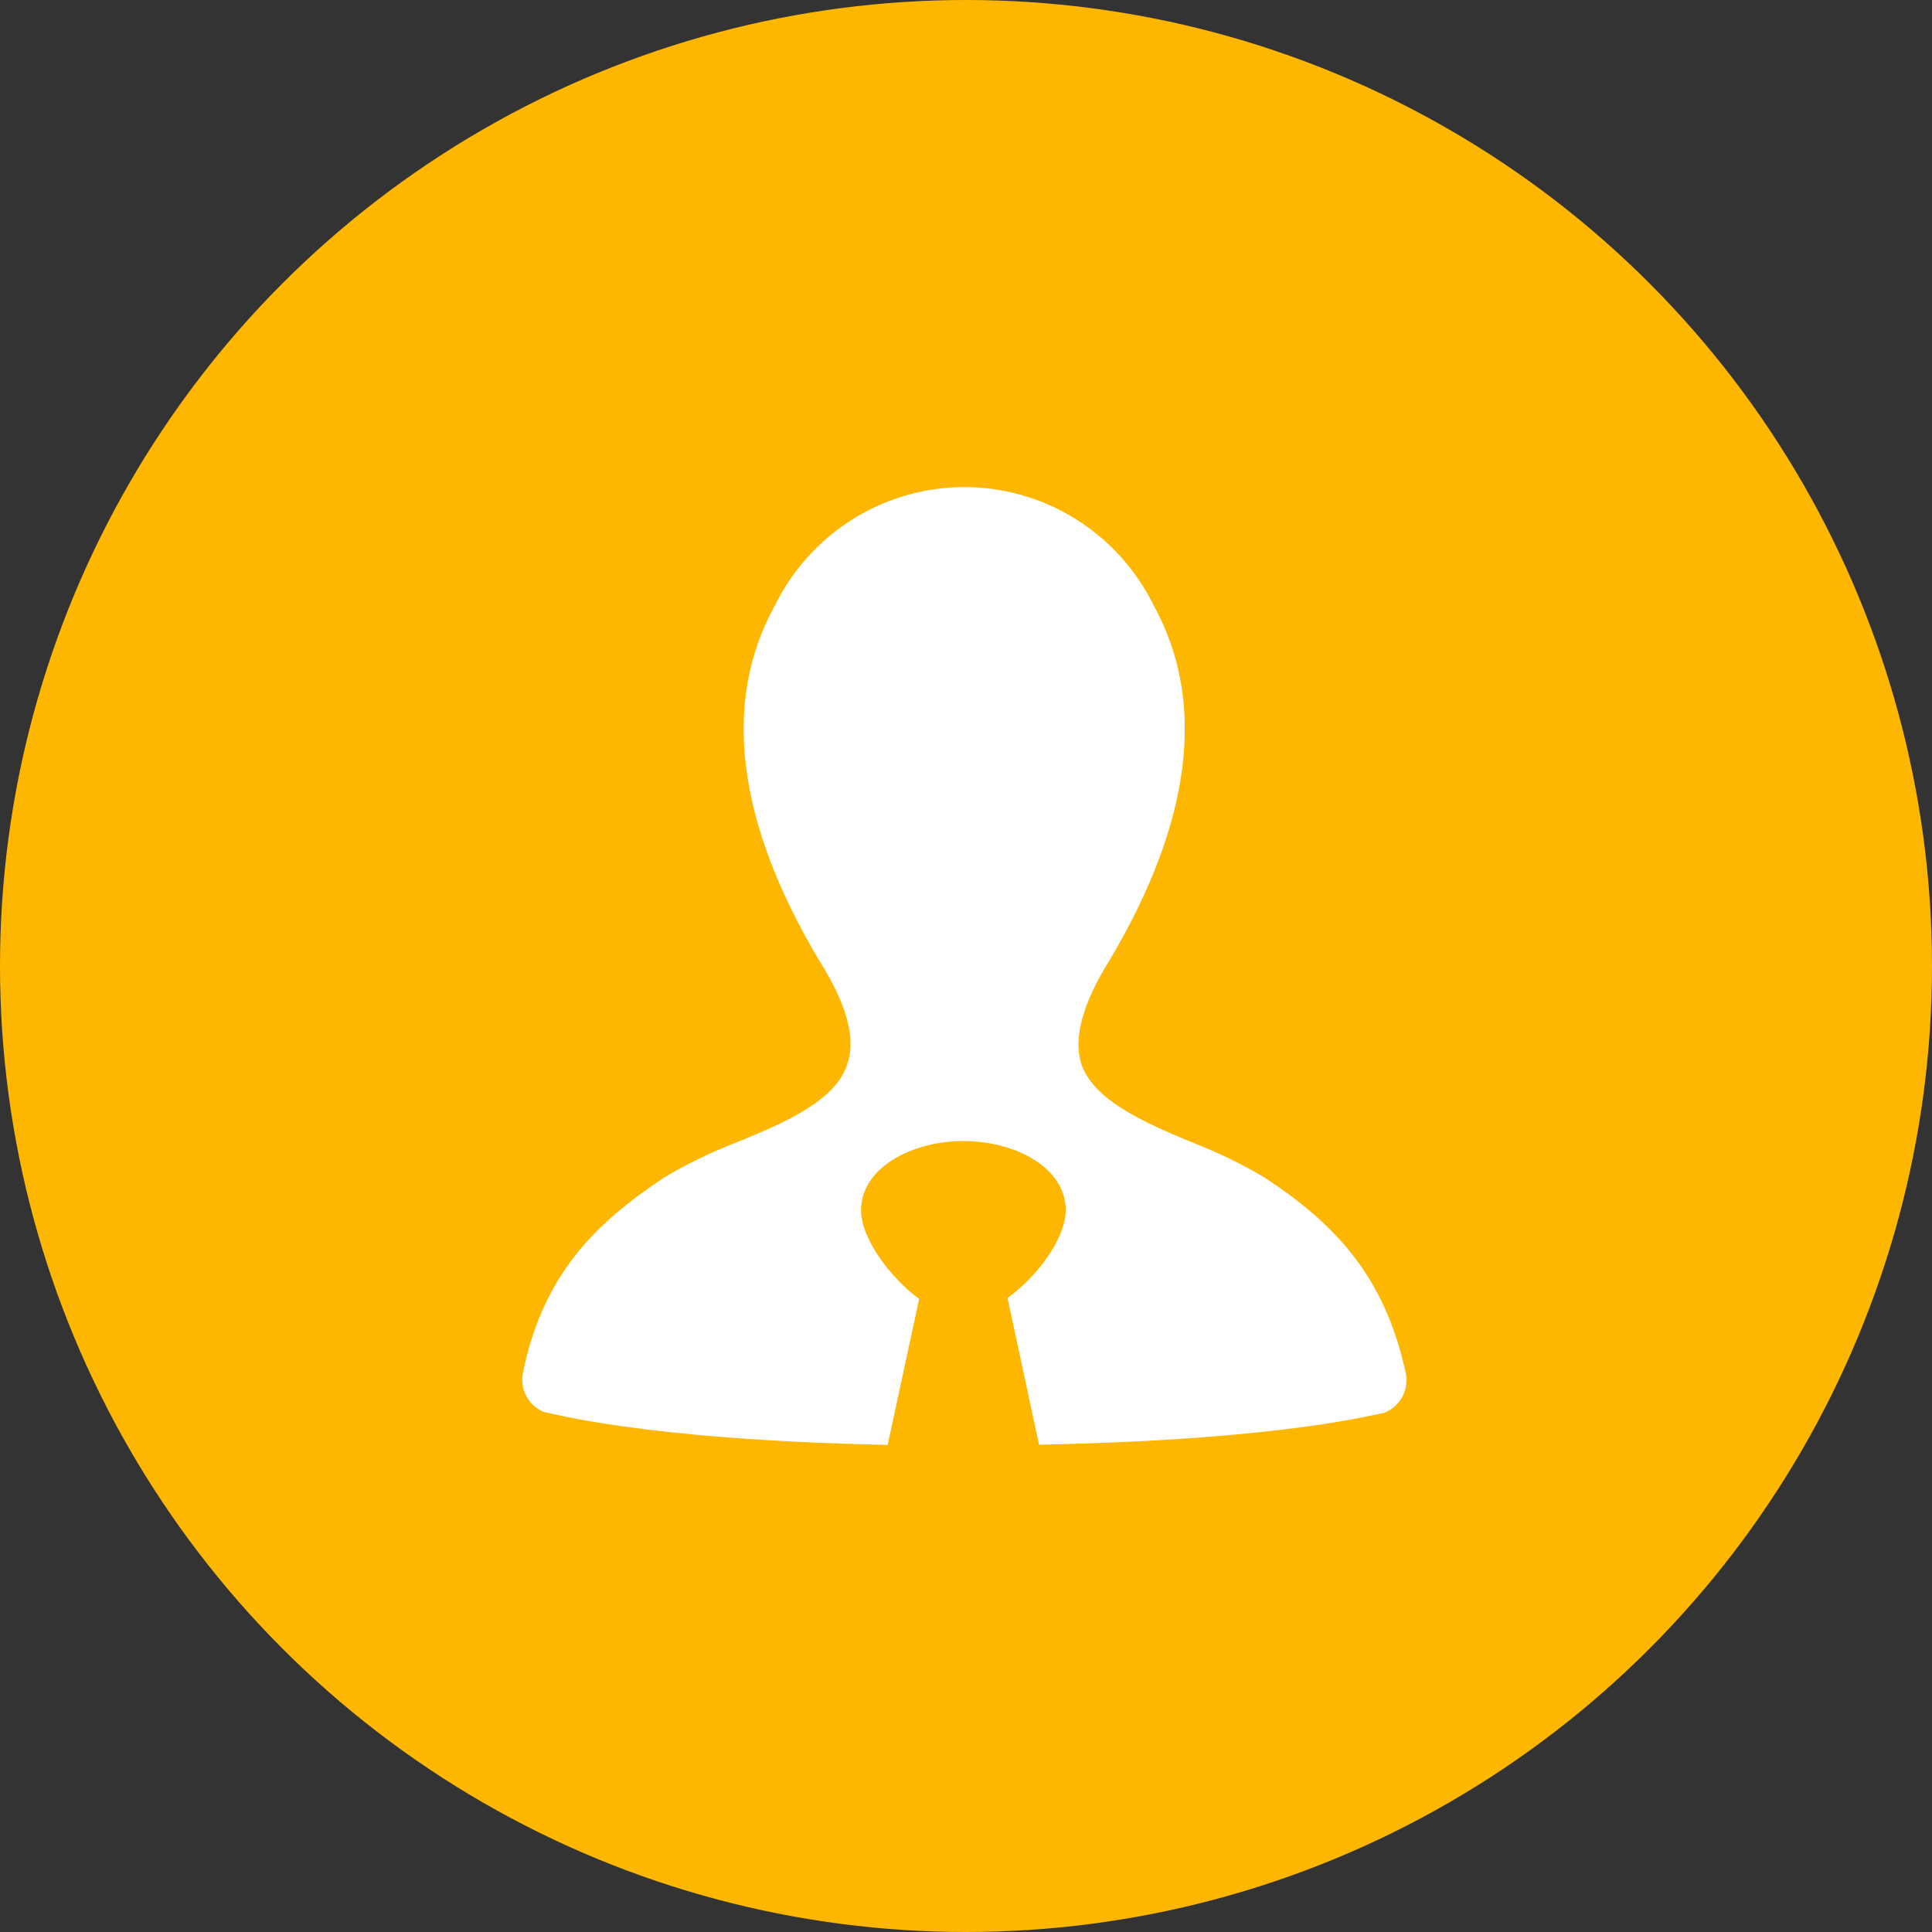 <svg xmlns="http://www.w3.org/2000/svg" xmlns:xlink="http://www.w3.org/1999/xlink" width="40" height="40" viewBox="0 0 40 40">
  <rect x="0" y="0" width="40" height="40" fill="#333333" stroke="none"/>
  <defs>
    <path id="icon_advisor-02-a" d="M23.102,21.416 C22.664,19.406 21.627,18.33 20.178,17.378 C19.712,17.101 19.225,16.864 18.72,16.668 C17.74,16.262 16.619,15.786 16.379,15.001 C16.23,14.49 16.409,13.78 16.97,12.885 C18.677,10.015 18.983,7.529 17.889,5.54 C17.151,4.037 15.63,3.085 13.965,3.085 C12.3,3.085 10.779,4.037 10.041,5.54 C8.942,7.529 9.249,10.015 10.96,12.885 C11.52,13.767 11.722,14.49 11.551,15.001 C11.328,15.799 10.19,16.267 9.209,16.668 C8.705,16.864 8.217,17.101 7.752,17.378 C6.307,18.335 5.239,19.406 4.828,21.416 C4.756,21.76 4.941,22.107 5.265,22.236 C5.349,22.236 7.248,22.809 12.378,22.915 L13.03,19.895 C12.439,19.454 11.827,18.652 11.827,18.057 C11.827,17.175 12.881,16.624 13.945,16.624 C15.009,16.624 16.064,17.166 16.064,18.057 C16.064,18.652 15.451,19.45 14.86,19.873 L15.512,22.911 C20.686,22.809 22.546,22.254 22.651,22.254 C22.988,22.128 23.181,21.77 23.102,21.416 Z"/>
  </defs>
  <g fill="none" fill-rule="evenodd">
    <circle cx="20" cy="20" r="20" fill="#FEB700"/>
    <g transform="translate(6 7)">
      <use fill="#FFF" fill-rule="nonzero" xlink:href="#icon_advisor-02-a"/>
    </g>
  </g>
</svg>
